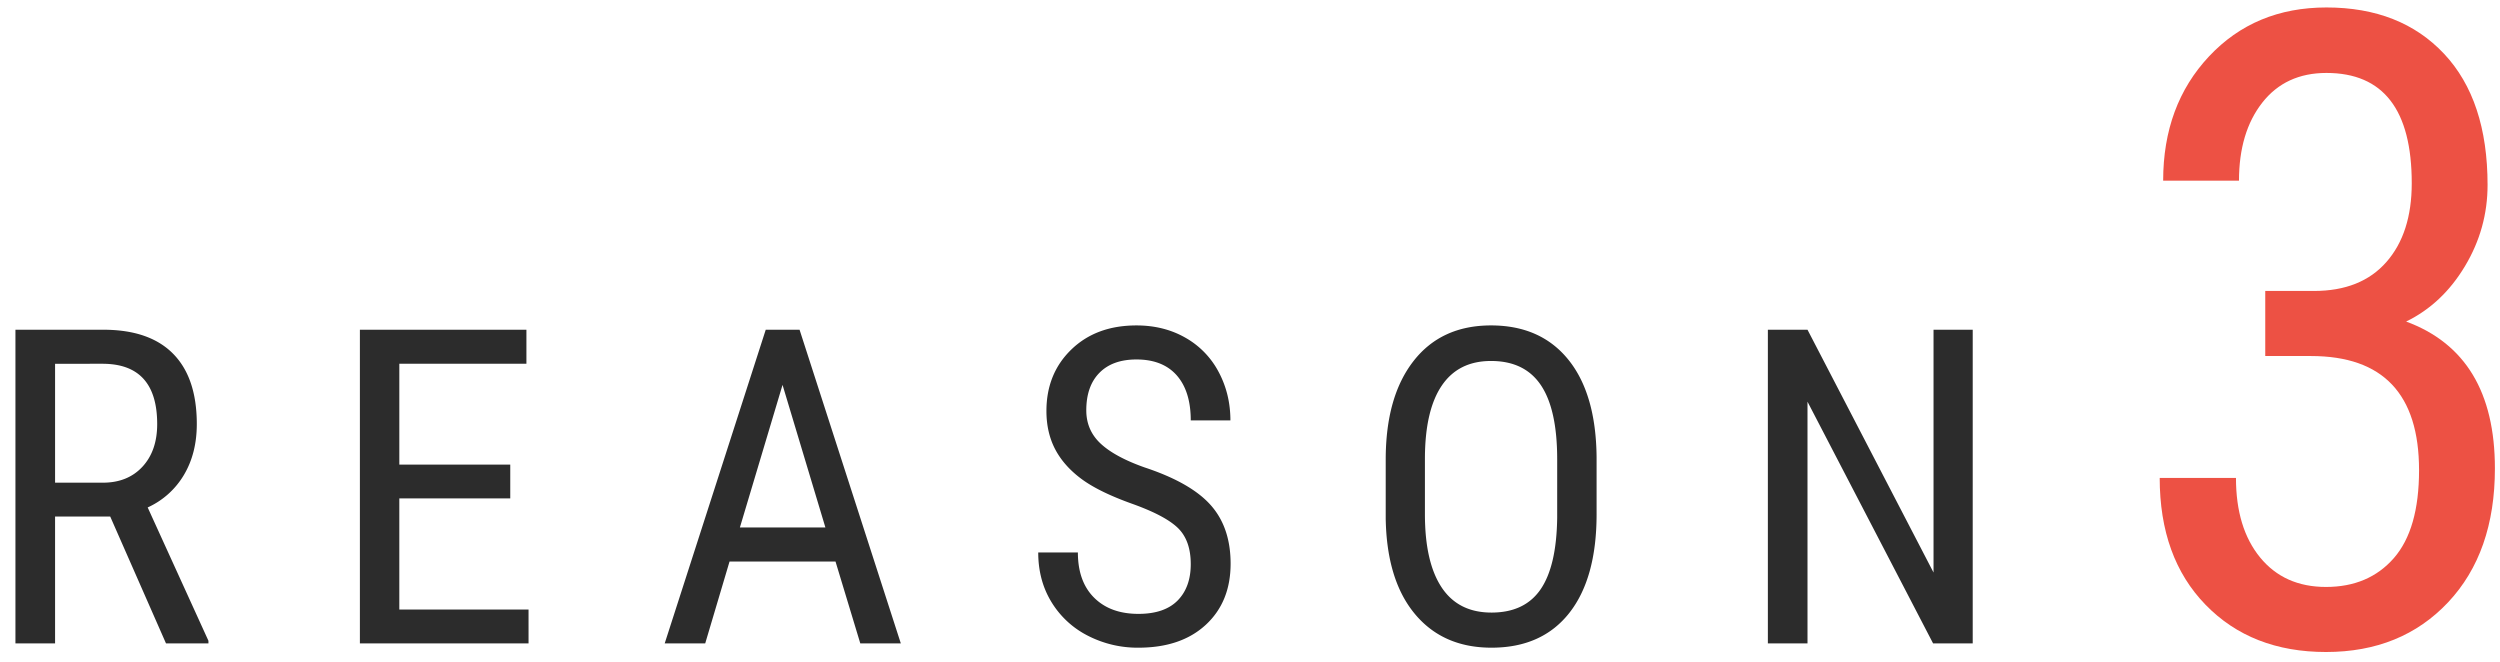 <svg width="136" height="36" xmlns="http://www.w3.org/2000/svg"><g fill="none" fill-rule="evenodd"><g><g><path d="M5.996 28.098h-3V35H.84V17.937h4.78c1.672 0 2.938.436 3.797 1.307.86.871 1.289 2.147 1.289 3.826 0 1.055-.232 1.975-.697 2.76a4.406 4.406 0 0 1-1.975 1.775l3.305 7.254V35H9.03l-3.035-6.902zm-3-1.84h2.602c.898 0 1.615-.29 2.15-.867.535-.579.803-1.352.803-2.32 0-2.188-.992-3.282-2.977-3.282H2.996v6.469zm24.762.855h-6.035v6.047h7.03V35h-9.175V17.937h9.059v1.852h-6.914v5.484h6.035v1.84zm17.695 3.434h-5.766L38.364 35H36.16l5.496-17.063h1.84L49.004 35H46.8l-1.348-4.453zm-5.203-1.852h4.652l-2.332-7.758-2.32 7.758zm24.527 1.992c0-.851-.23-1.503-.691-1.957-.461-.453-1.293-.894-2.496-1.324-1.203-.43-2.123-.88-2.76-1.353-.637-.473-1.113-1.012-1.43-1.617-.316-.606-.474-1.3-.474-2.08 0-1.352.45-2.465 1.353-3.34s2.084-1.313 3.545-1.313c1 0 1.89.225 2.672.674a4.594 4.594 0 0 1 1.805 1.87c.422.796.633 1.671.633 2.624h-2.157c0-1.055-.254-1.871-.761-2.45-.508-.577-1.239-.866-2.192-.866-.867 0-1.539.242-2.015.726-.477.485-.715 1.164-.715 2.04 0 .718.258 1.32.773 1.804.516.484 1.313.918 2.39 1.3 1.68.555 2.882 1.24 3.604 2.052.723.812 1.084 1.875 1.084 3.187 0 1.383-.449 2.49-1.347 3.322-.899.832-2.121 1.248-3.668 1.248a5.901 5.901 0 0 1-2.748-.65 4.917 4.917 0 0 1-1.98-1.828c-.481-.785-.722-1.686-.722-2.701h2.157c0 1.054.295 1.875.884 2.46.59.587 1.393.88 2.409.88.945 0 1.656-.243 2.133-.727.476-.484.714-1.145.714-1.98zm22.078-2.718c0 2.328-.496 4.12-1.488 5.379-.992 1.257-2.402 1.886-4.23 1.886-1.758 0-3.147-.61-4.166-1.834-1.02-1.222-1.55-2.95-1.588-5.185v-3.211c0-2.281.504-4.068 1.512-5.361 1.007-1.293 2.414-1.94 4.218-1.94 1.797 0 3.198.62 4.201 1.858 1.004 1.238 1.518 3.005 1.541 5.302v3.106zm-2.144-2.989c0-1.804-.295-3.146-.885-4.025-.59-.879-1.494-1.318-2.713-1.318-1.18 0-2.072.445-2.677 1.336-.606.89-.913 2.203-.92 3.937v3.059c0 1.742.302 3.07.908 3.984.605.914 1.51 1.371 2.713 1.371s2.093-.422 2.672-1.265c.578-.844.878-2.137.902-3.88V24.98zM107.316 35h-2.156l-6.832-13.148V35h-2.156V17.937h2.156l6.856 13.208V17.938h2.132V35z" fill="#2C2C2C"/><path d="M123.23 15.828h2.649c1.703 0 3.016-.523 3.937-1.57.922-1.047 1.383-2.477 1.383-4.29 0-4-1.547-6-4.64-6-1.485 0-2.649.54-3.493 1.618-.843 1.078-1.265 2.492-1.265 4.242h-4.125c0-2.734.832-4.988 2.496-6.762 1.664-1.773 3.793-2.66 6.387-2.66 2.687 0 4.82.84 6.398 2.52 1.578 1.68 2.367 4.058 2.367 7.136 0 1.579-.41 3.051-1.23 4.418-.82 1.368-1.887 2.372-3.2 3.012 3.22 1.188 4.829 3.852 4.829 7.992 0 3.047-.848 5.473-2.543 7.278-1.696 1.804-3.91 2.707-6.645 2.707-2.703 0-4.887-.856-6.55-2.567-1.665-1.71-2.497-4.011-2.497-6.902h4.149c0 1.813.437 3.254 1.312 4.324.875 1.07 2.07 1.606 3.586 1.606 1.547 0 2.777-.524 3.692-1.57.914-1.048 1.37-2.641 1.37-4.782 0-4.14-1.96-6.21-5.882-6.21h-2.485v-3.54z" fill="#ED5144"/></g></g></g></svg>
